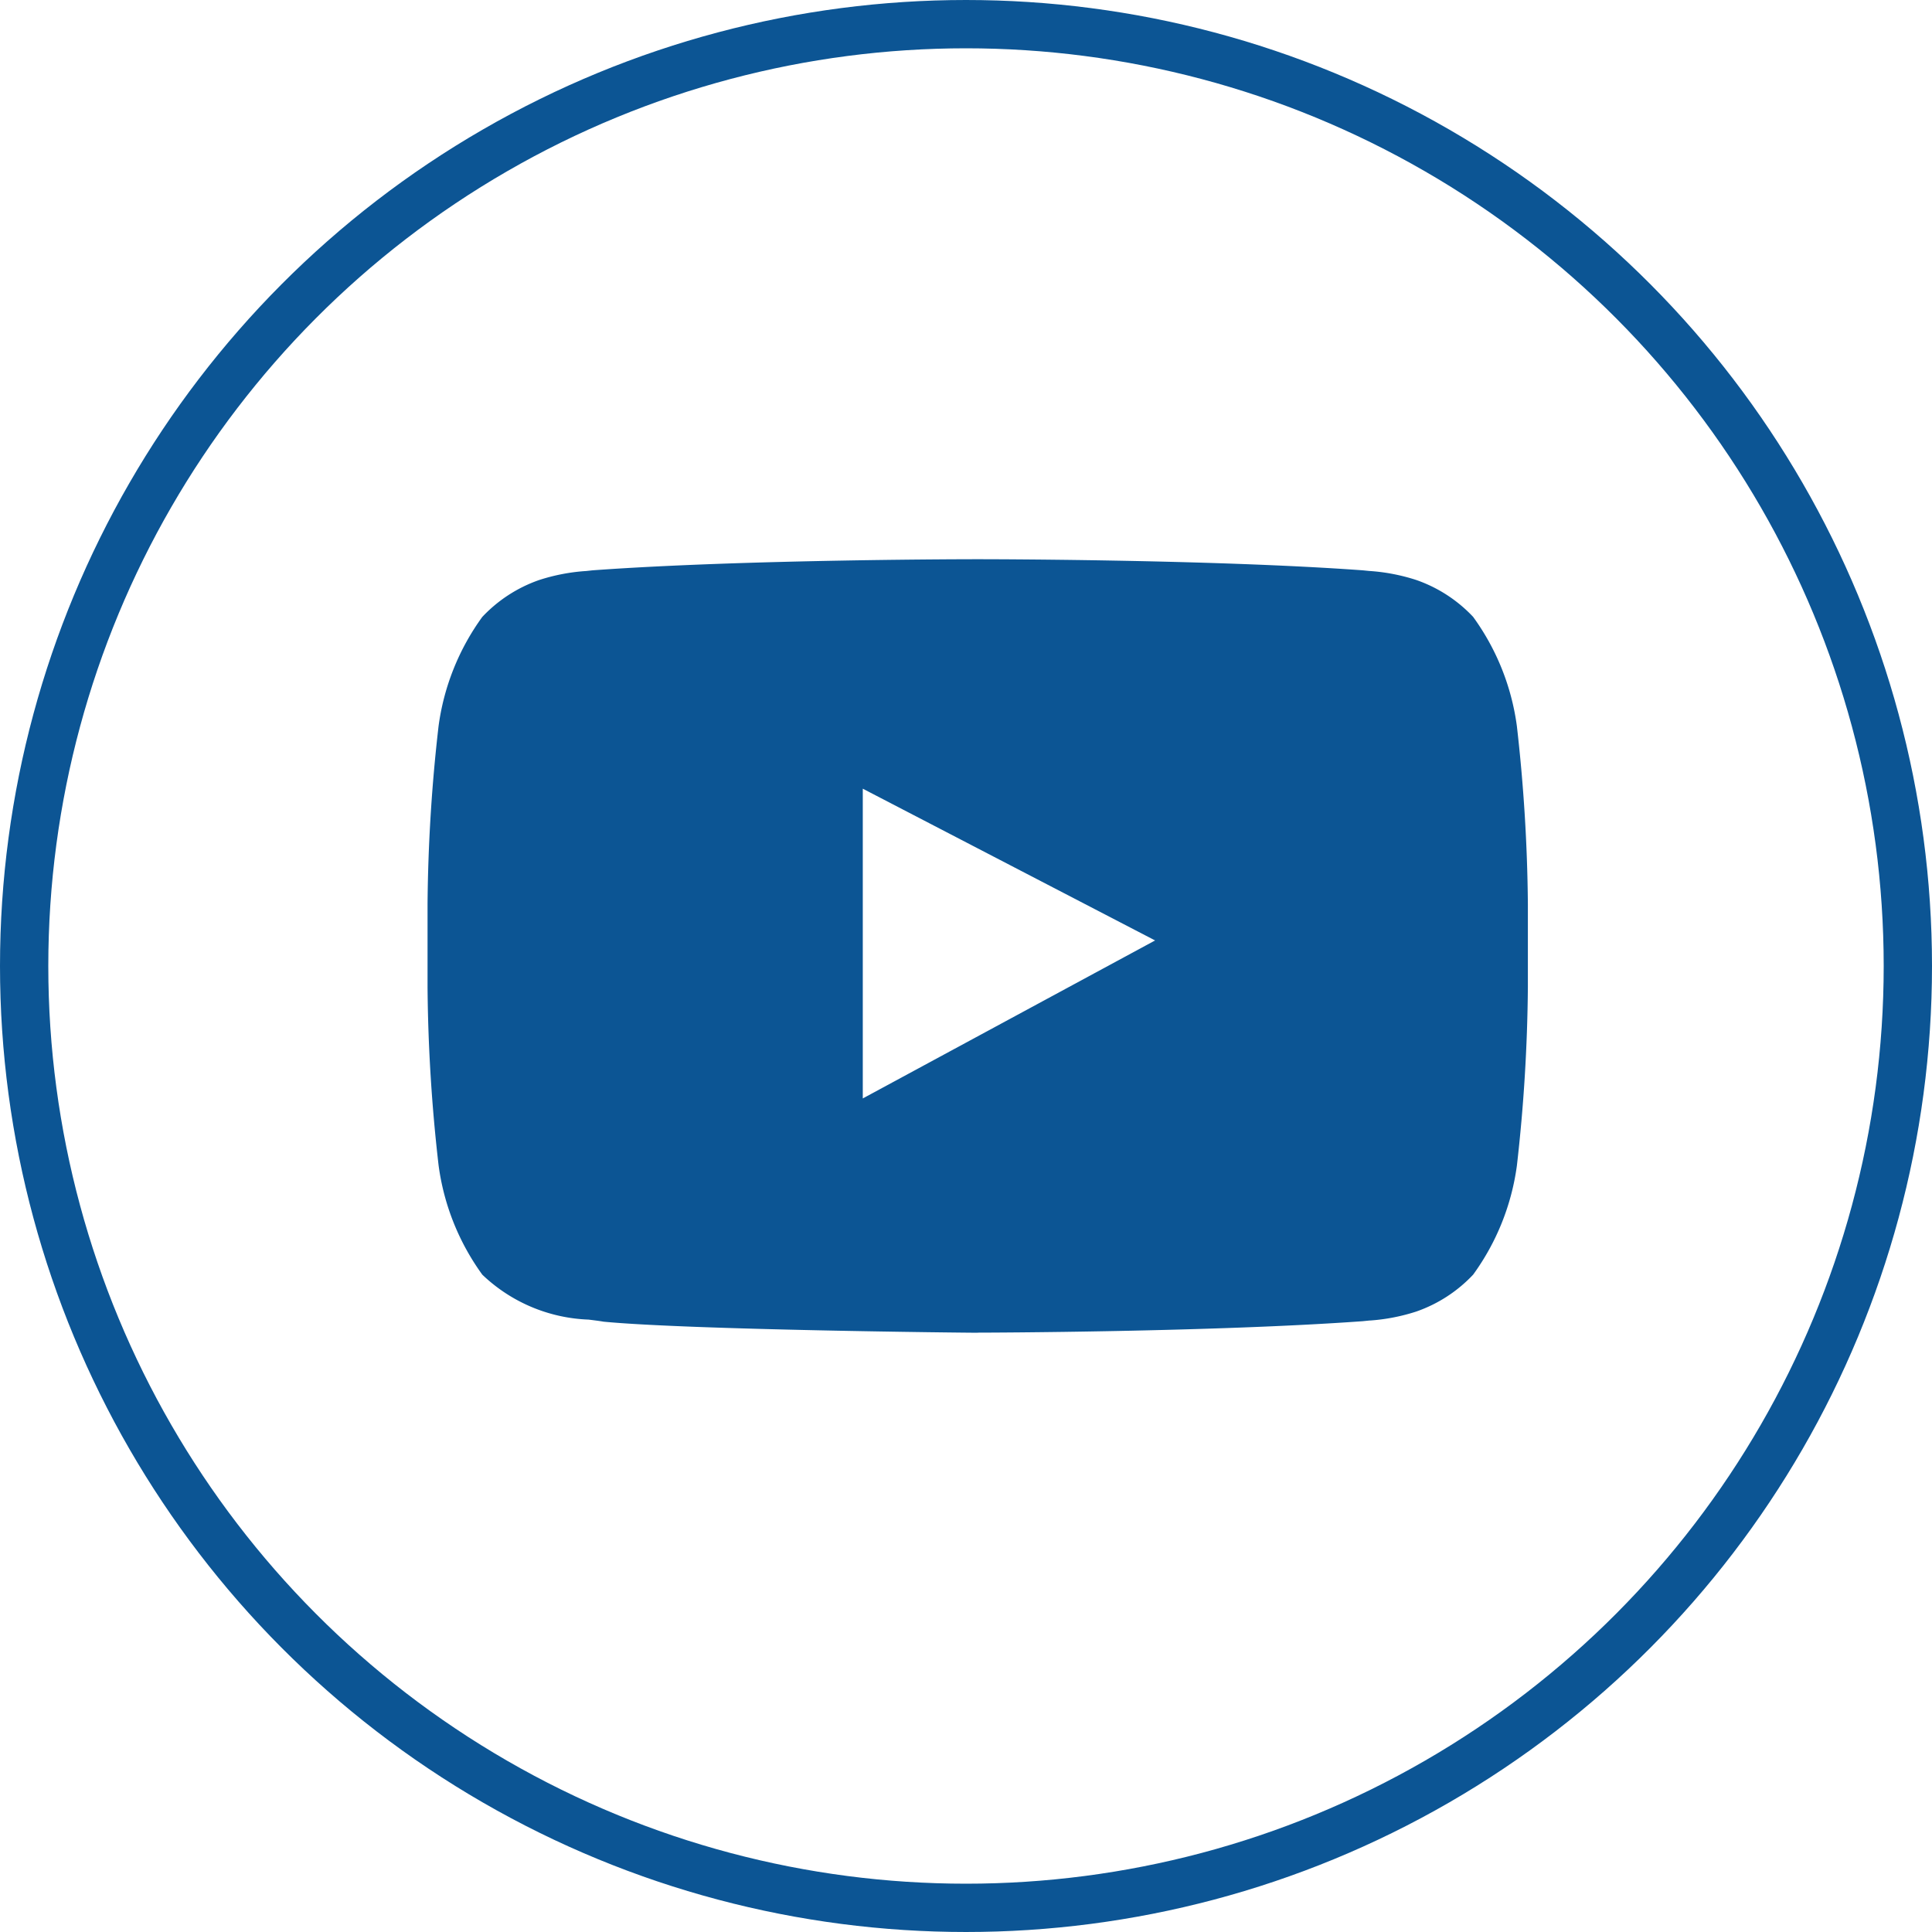 <svg xmlns="http://www.w3.org/2000/svg" width="40" height="40" viewBox="0 0 40 40">
  <g fill="none" stroke="#0c5594" stroke-width="1">
    <circle cx="20" cy="20" r="20" stroke="none"/>
    <circle cx="20" cy="20" r="19.5" fill="none"/>
  </g>
  <path d="M11.389,16.015c-.243,0-5.96-.058-7.745-.229-.088-.016-.2-.029-.31-.043a3.361,3.361,0,0,1-2.2-.93,4.97,4.97,0,0,1-.905-2.26A34.369,34.369,0,0,1,0,8.867V7.14A34.377,34.377,0,0,1,.228,3.455a4.971,4.971,0,0,1,.905-2.26A2.944,2.944,0,0,1,2.31.431,4,4,0,0,1,3.269.245h.007L3.416.23C6.567,0,11.337,0,11.385,0h.01c.048,0,4.817,0,7.969.23l.14.014h.007a4,4,0,0,1,.959.186,2.94,2.94,0,0,1,1.177.763,4.968,4.968,0,0,1,.906,2.26,34.726,34.726,0,0,1,.228,3.685V8.867a34.735,34.735,0,0,1-.227,3.685,4.968,4.968,0,0,1-.906,2.26,2.944,2.944,0,0,1-1.177.764,4,4,0,0,1-.959.186H19.5l-.138.014c-3.1.224-7.776.237-7.973.237ZM9.011,4.751h0v6.413l6.052-3.271L9.011,4.751Z" transform="translate(8.852 11.578)" fill="#0c5594"/>
</svg>
